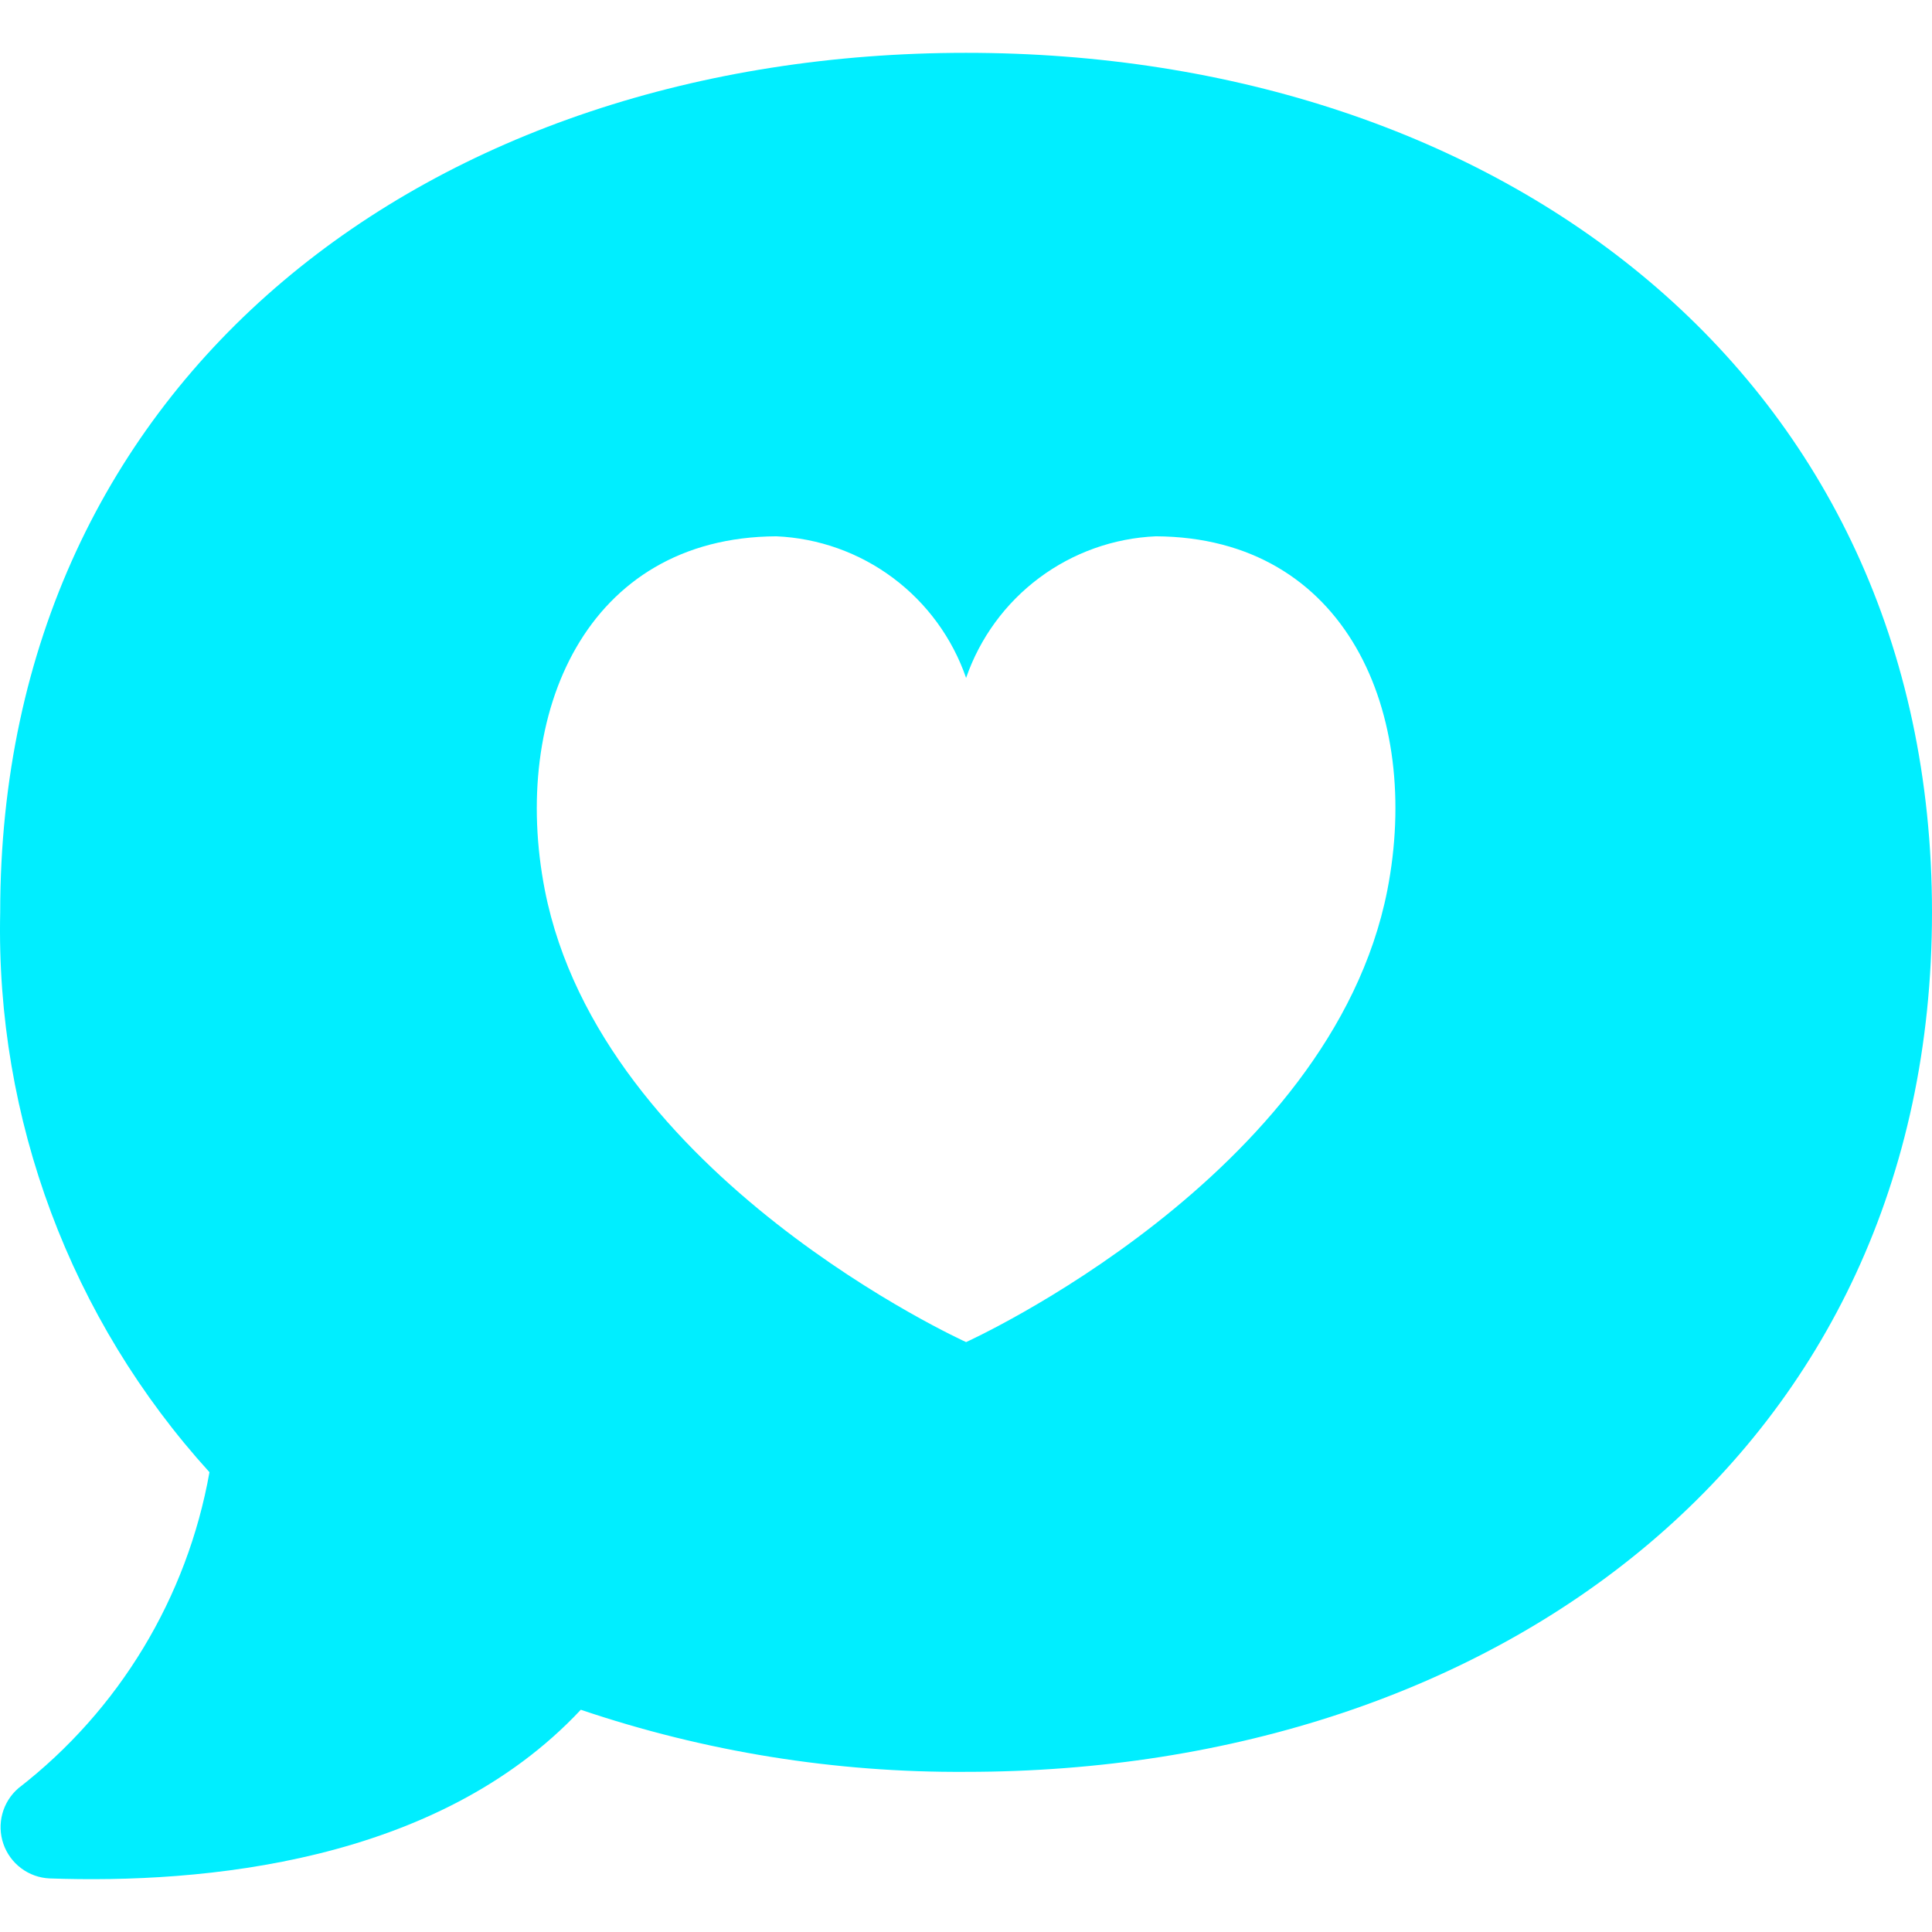 <?xml version="1.0" encoding="UTF-8"?> <svg xmlns="http://www.w3.org/2000/svg" width="512" height="512" viewBox="0 0 512 512" fill="none"><path d="M256.026 14C114.671 14 0.051 99.417 0.051 241.779C-1.148 296.525 18.706 349.64 55.512 390.148C49.599 423.382 31.555 453.228 4.886 473.886C2.821 475.663 1.336 478.021 0.625 480.653C-0.086 483.285 0.009 486.07 0.898 488.648C1.787 491.225 3.428 493.476 5.61 495.108C7.792 496.741 10.413 497.679 13.134 497.802C53.522 499.226 115.809 493.816 153.92 453.101C186.806 464.227 221.314 469.789 256.026 469.558C397.38 469.558 512 384.141 512 241.779C512 99.417 397.38 14 256.026 14ZM367.659 235.914C352.727 311.906 256.026 355.668 256.026 355.668C256.026 355.668 159.324 311.906 144.392 235.914C135.291 189.276 155.172 142.382 205.741 142.126C216.914 142.616 227.682 146.456 236.648 153.147C245.614 159.839 252.366 169.073 256.026 179.652C259.686 169.073 266.437 159.839 275.403 153.147C284.37 146.456 295.137 142.616 306.31 142.126C356.965 142.382 376.76 189.276 367.659 235.914Z" fill="#00EEFF"></path></svg> 